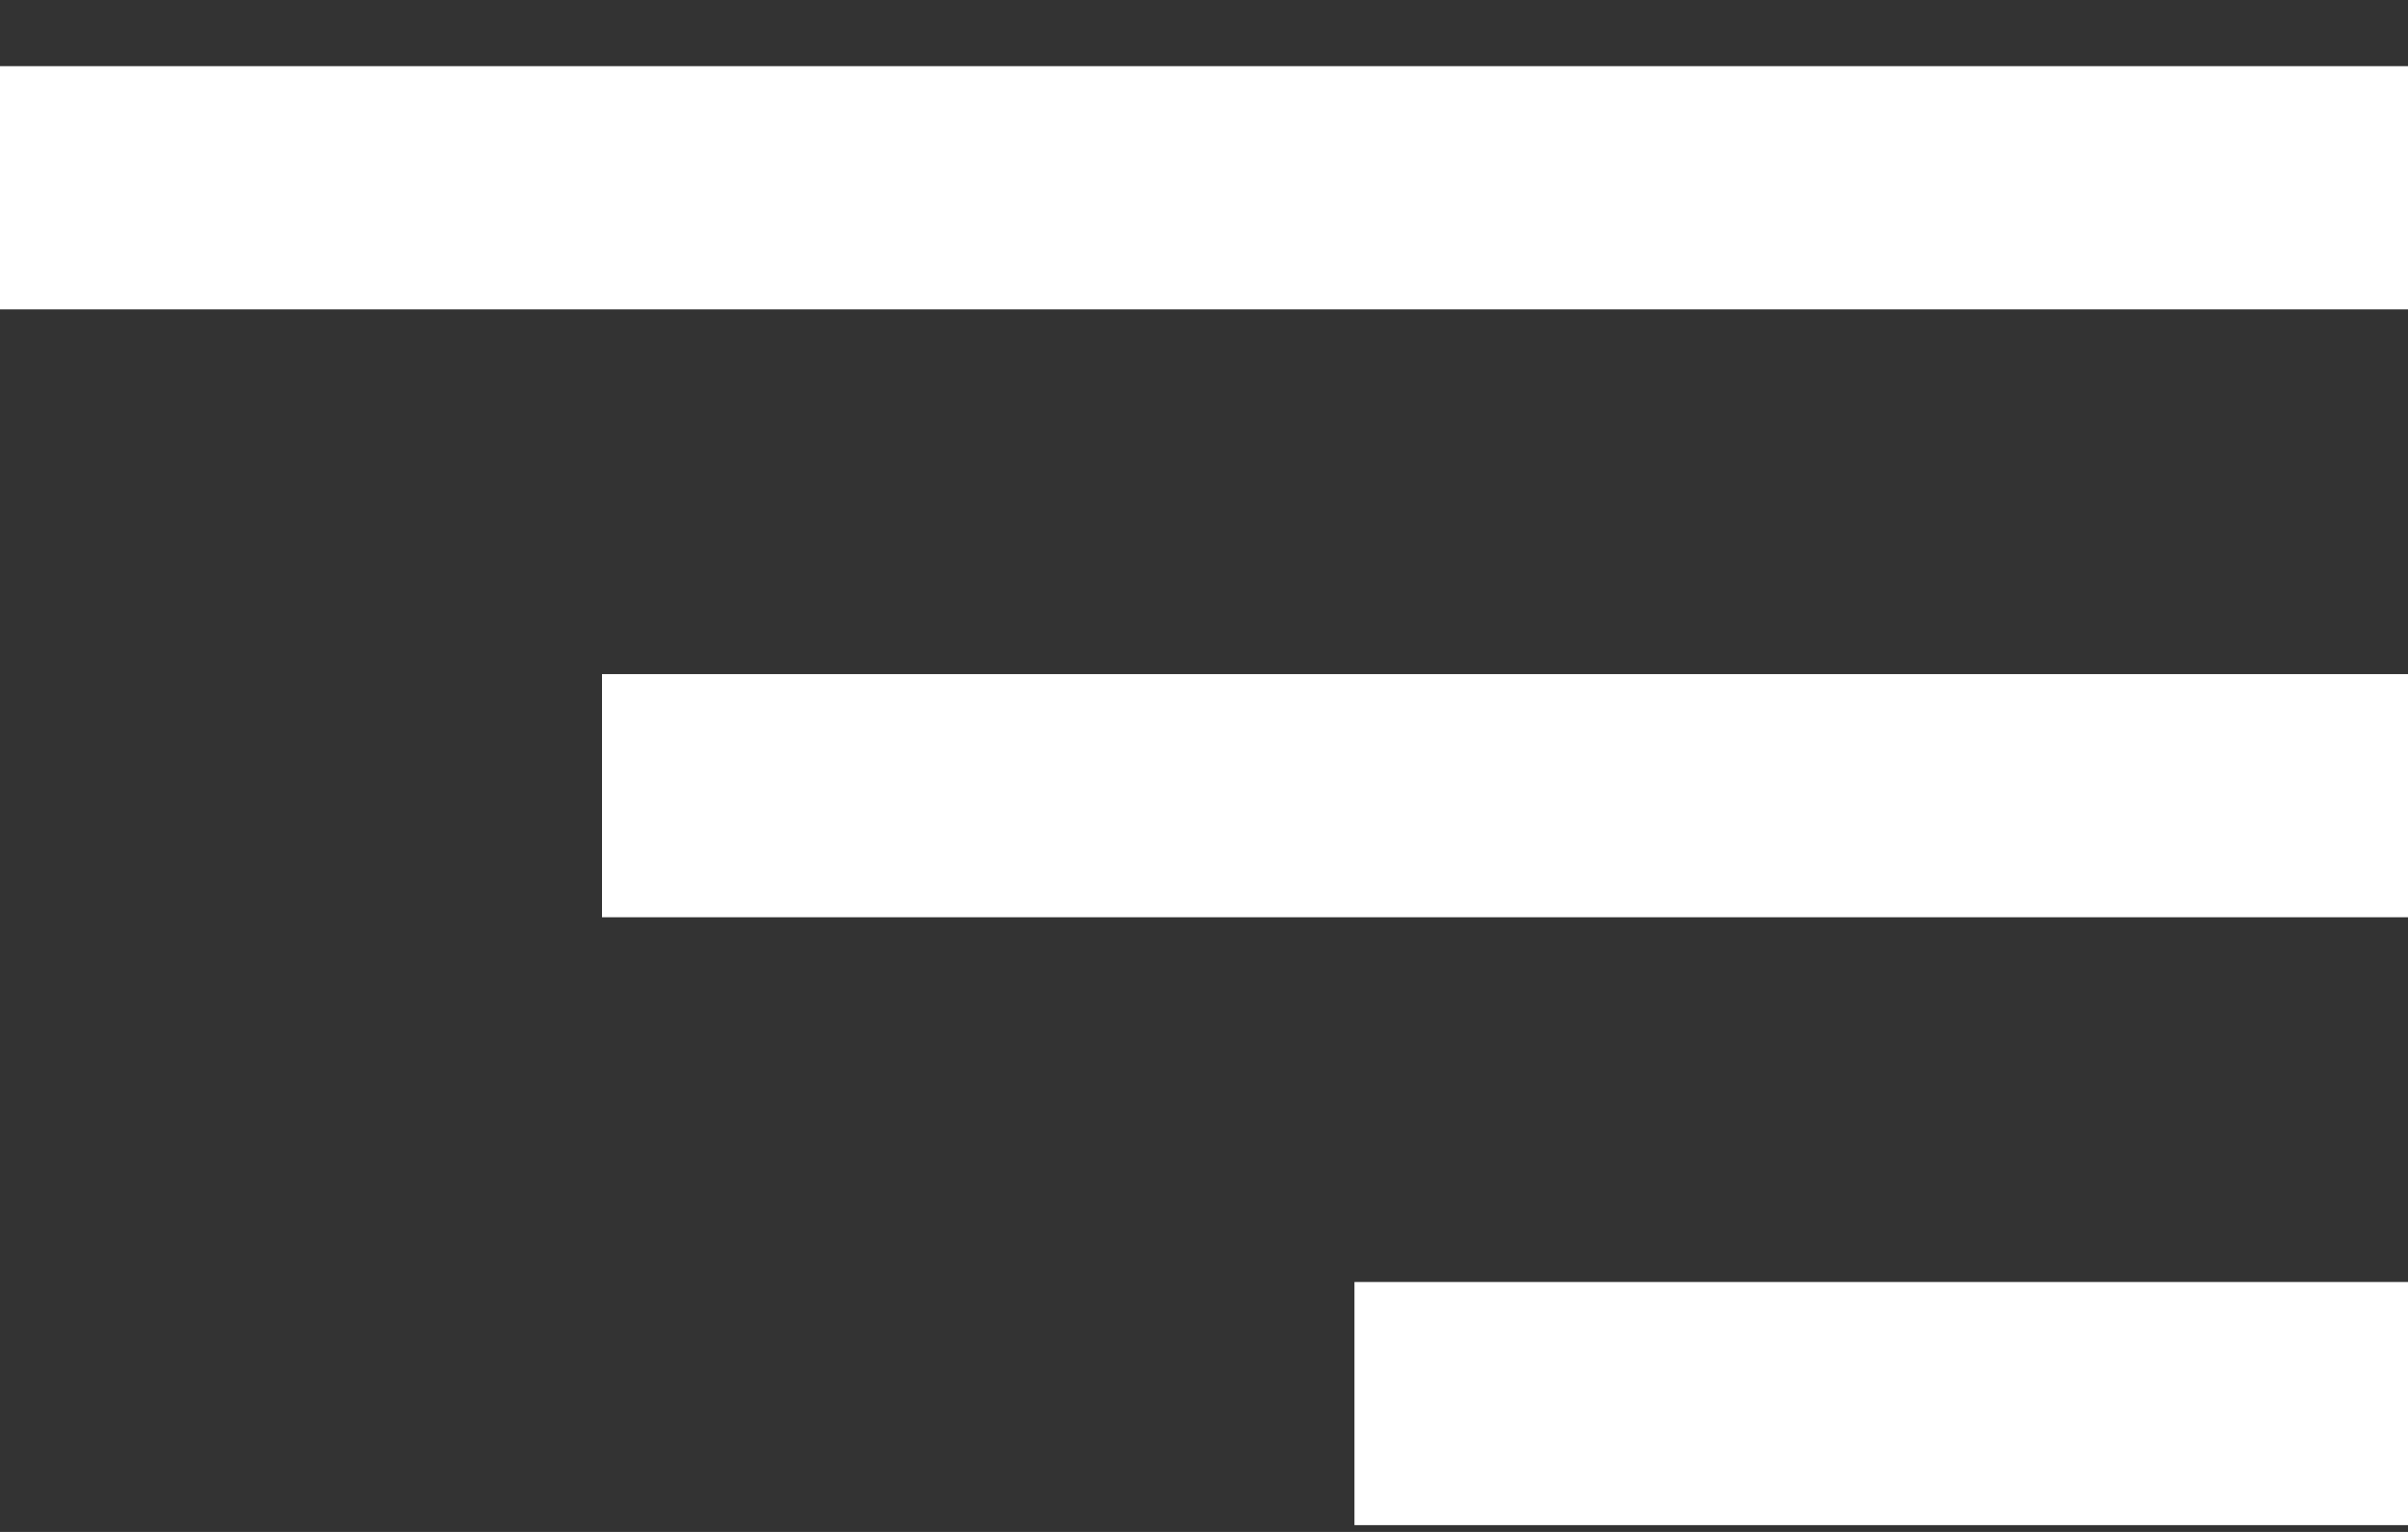 <svg width="33" height="21" viewBox="0 0 33 21" fill="none" xmlns="http://www.w3.org/2000/svg">
<rect x="0" y="0" width="33" height="21" fill="#333333" stroke="none"/>
<path id="Vector" d="M0 0.907H33V4.241H0V0.907ZM8.25 9.241H33V12.574H8.25V9.241ZM18.562 17.574H33V20.907H18.562V17.574Z" fill="white"/>
</svg>
